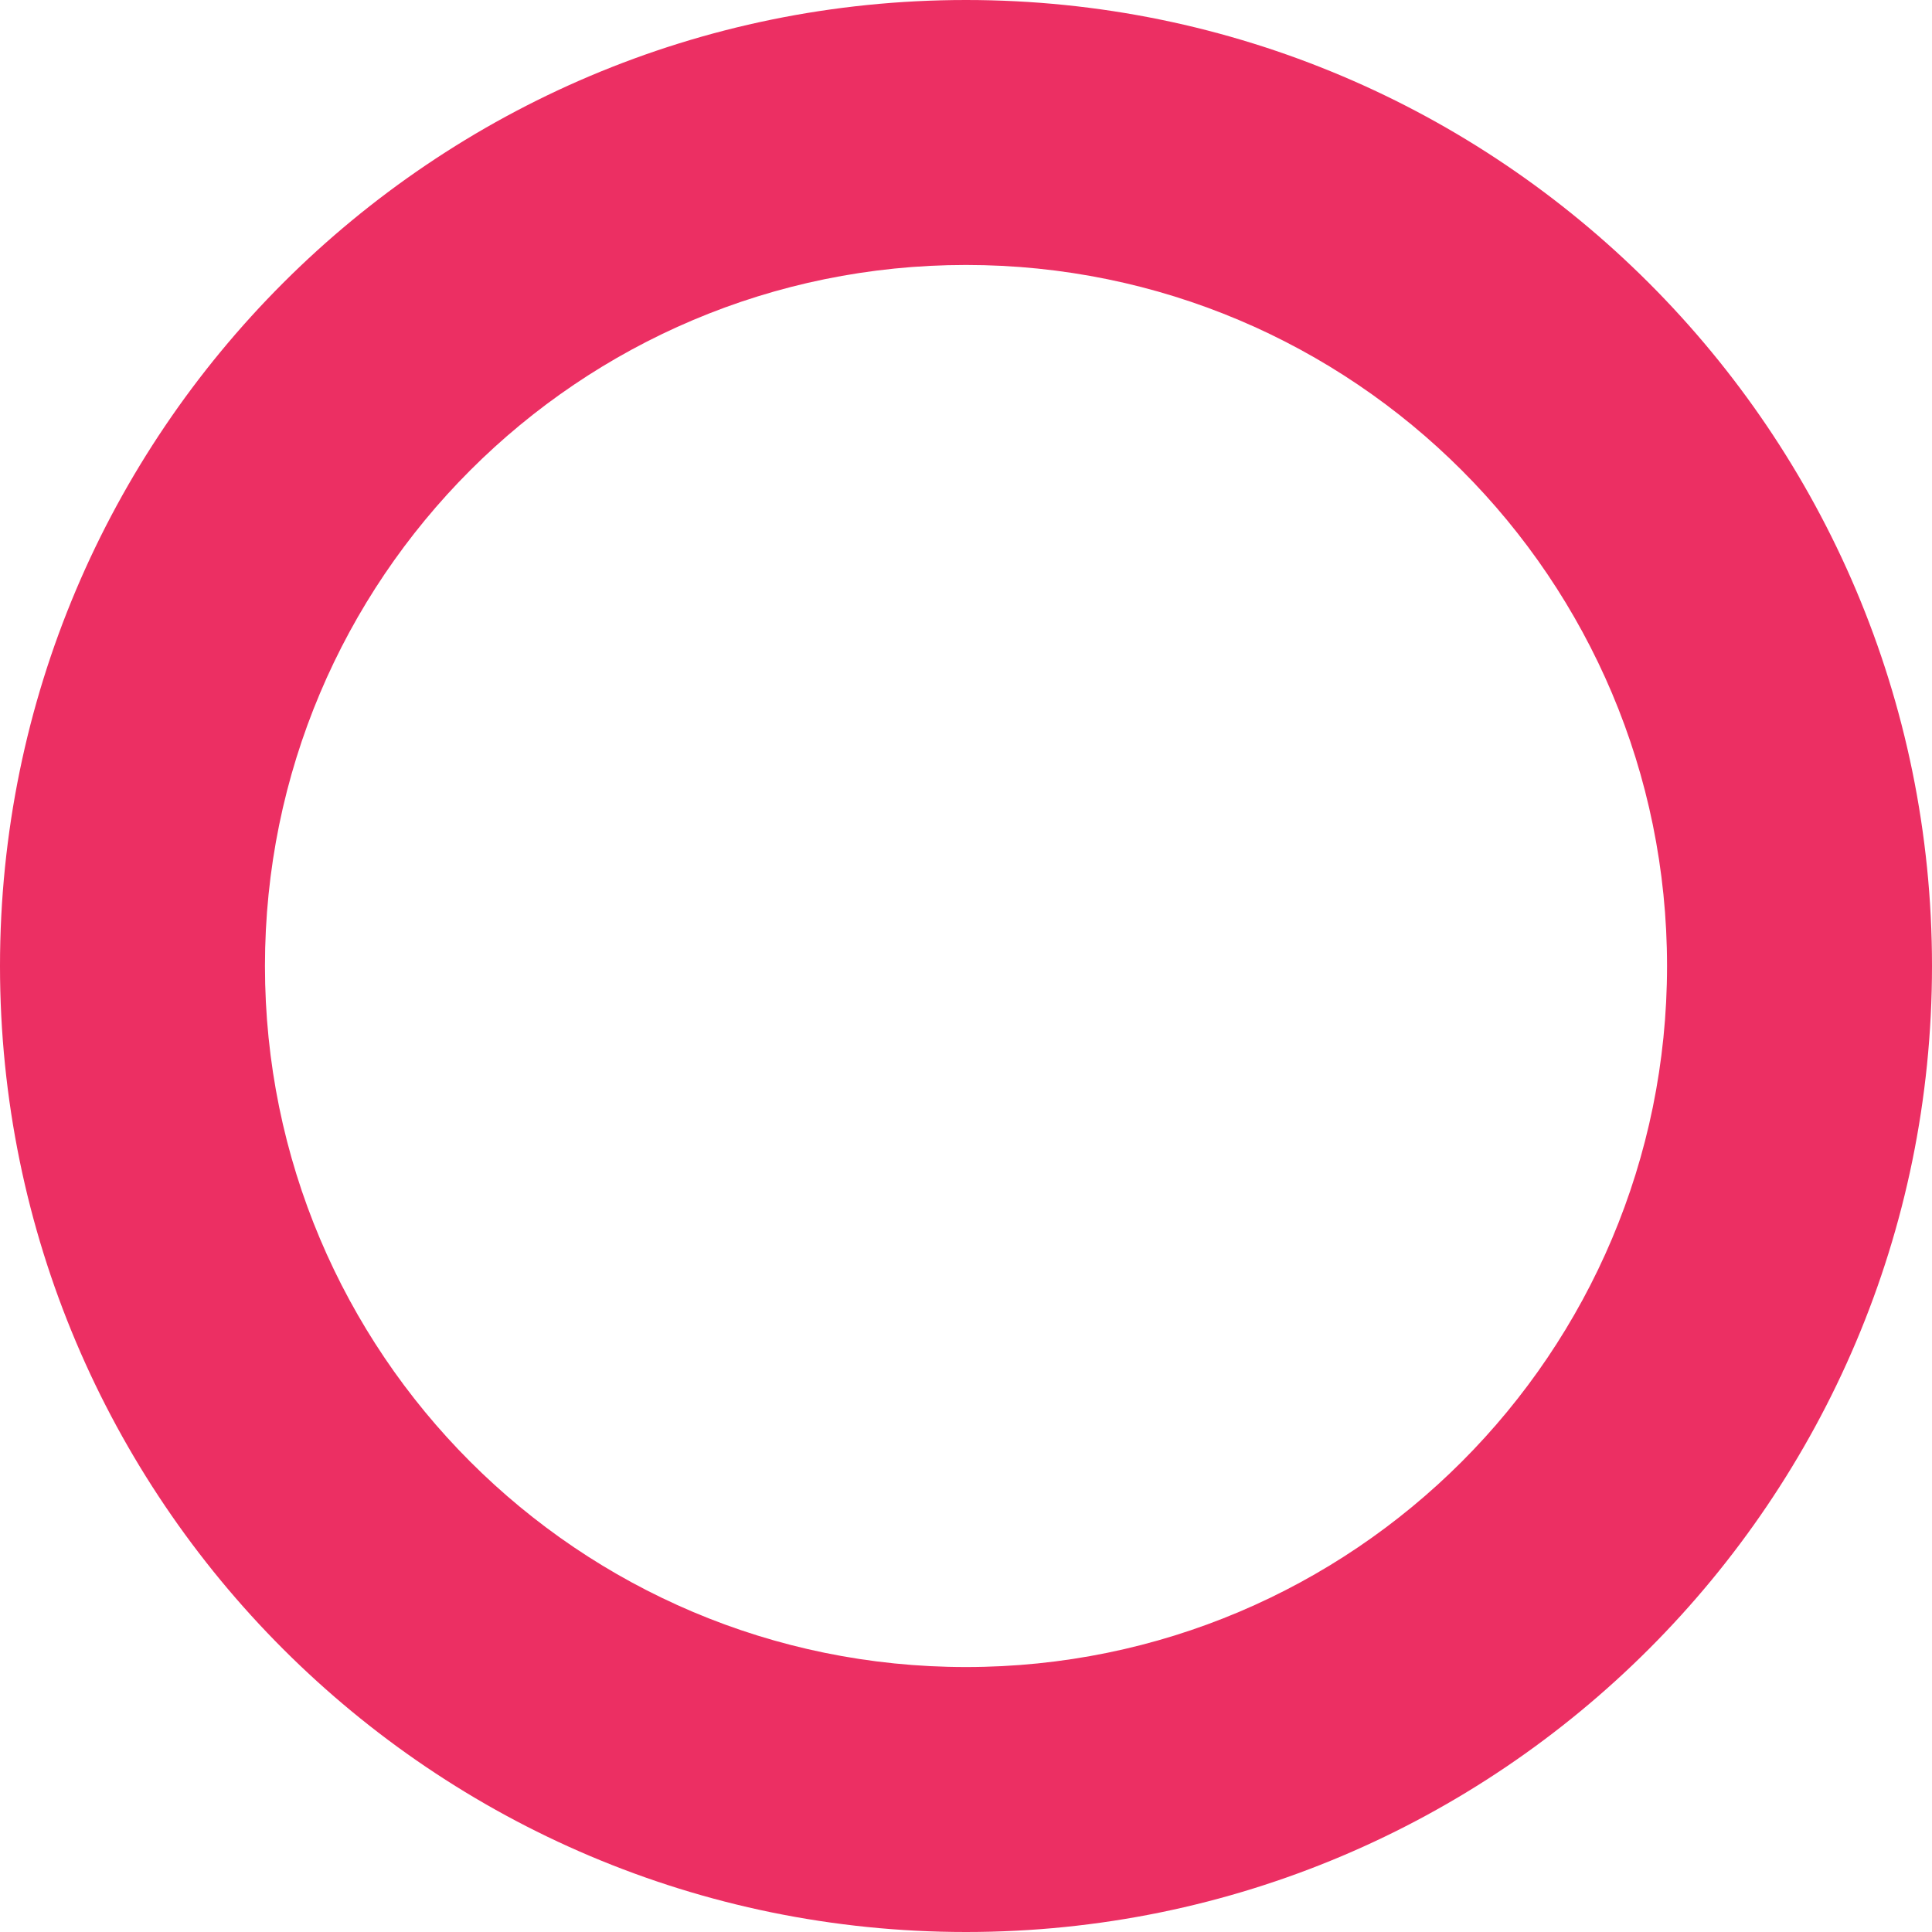 <?xml version="1.0" encoding="utf-8"?>
<!-- Generator: Adobe Illustrator 23.0.2, SVG Export Plug-In . SVG Version: 6.00 Build 0)  -->
<svg version="1.1" id="Capa_1" xmlns="http://www.w3.org/2000/svg" xmlns:xlink="http://www.w3.org/1999/xlink" x="0px" y="0px"
	 viewBox="0 0 350 350" style="enable-background:new 0 0 350 350;" xml:space="preserve">
<style type="text/css">
	.st0{fill-rule:evenodd;clip-rule:evenodd;fill:#EC2F63;}
</style>
<title>circle-color</title>
<desc>Created with Sketch.</desc>
<g id="Assets">
	<g id="circle-color" transform="translate(-92, -4381)">
		<path class="st0" d="M267,4731c96.6,0,175-78.4,175-175s-78.4-175-175-175s-175,78.4-175,175S170.4,4731,267,4731z M267,4683
			c-70.2,0-127-56.9-127-127s56.8-127,127-127s127,56.9,127,127S337.2,4683,267,4683z"/>
	</g>
</g>
</svg>

